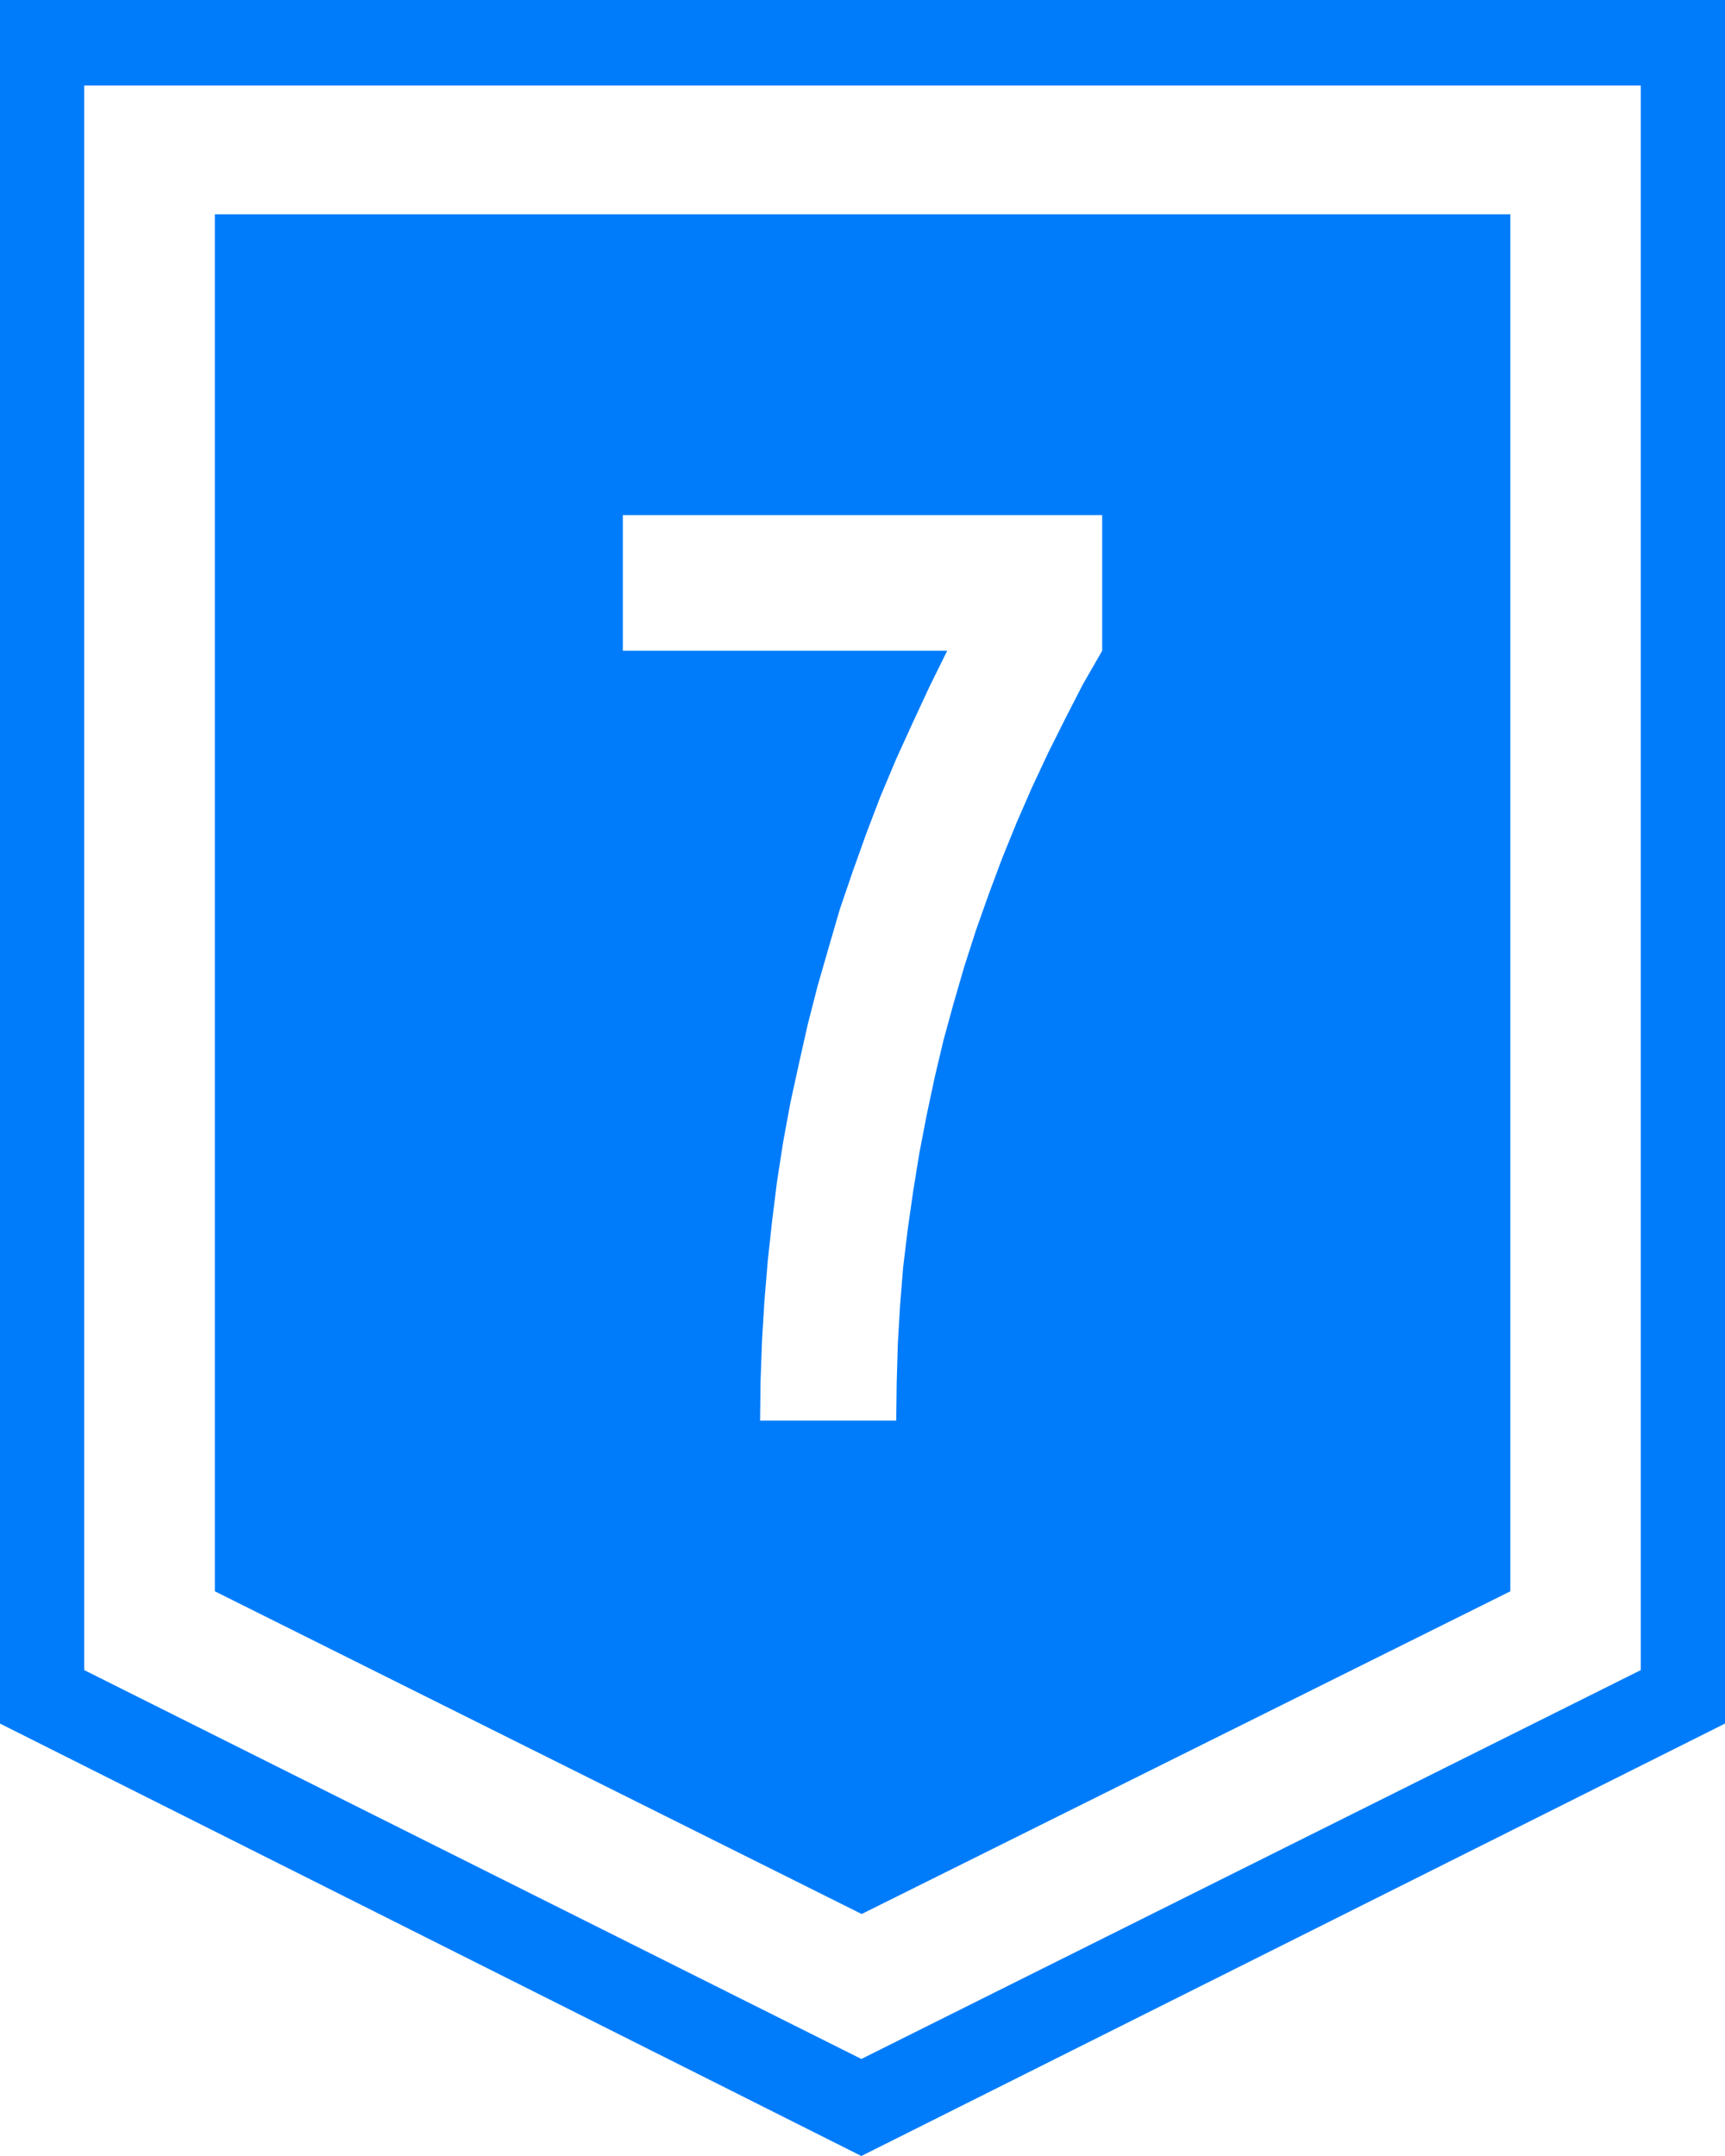 <?xml version="1.0" encoding="UTF-8" standalone="no"?>
<!-- Created with Inkscape (http://www.inkscape.org/) -->

<svg
   xmlns:dc="http://purl.org/dc/elements/1.1/"
   xmlns:cc="http://creativecommons.org/ns#"
   xmlns:rdf="http://www.w3.org/1999/02/22-rdf-syntax-ns#"
   xmlns:svg="http://www.w3.org/2000/svg"
   xmlns="http://www.w3.org/2000/svg"
   xmlns:sodipodi="http://sodipodi.sourceforge.net/DTD/sodipodi-0.dtd"
   xmlns:inkscape="http://www.inkscape.org/namespaces/inkscape"
   width="400"
   height="500"
   id="svg2"
   version="1.1"
   inkscape:version="0.47 r22583"
   sodipodi:docname="R6-UY.svg">
  <defs
     id="defs4" />
  <sodipodi:namedview
     id="base"
     pagecolor="#ffffff"
     bordercolor="#666666"
     borderopacity="1.0"
     inkscape:pageopacity="0.0"
     inkscape:pageshadow="2"
     inkscape:zoom="0.35"
     inkscape:cx="-398.12574"
     inkscape:cy="340.28999"
     inkscape:document-units="px"
     inkscape:current-layer="layer1"
     showgrid="false"
     inkscape:window-width="1680"
     inkscape:window-height="994"
     inkscape:window-x="-4"
     inkscape:window-y="-4"
     inkscape:window-maximized="1"
     showguides="true"
     inkscape:guide-bbox="true">
    <sodipodi:guide
       orientation="0,1"
       position="175.268,170.536"
       id="guide5767" />
  </sodipodi:namedview>
  <g
     inkscape:label="Ebene 1"
     inkscape:groupmode="layer"
     id="layer1"
     transform="translate(-172.047,-276.181)">
    <rect
       style="fill:#ffffff;fill-opacity:1;fill-rule:nonzero;stroke:none"
       id="rect14891"
       width="400"
       height="500"
       x="172.047"
       y="276.181"
       rx="0"
       ry="0" />
    <path
       style="fill:#007cfb;fill-opacity:1;stroke:none"
       d="m 522.268,645.222 0,-319.348 -300.399,0 0,319.348 149.987,74.841 150.413,-74.841"
       id="path6630" />
    <path
       style="fill:#007cfb;fill-opacity:1;fill-rule:evenodd;stroke:none"
       d="m 172.047,276.181 0,399.716 199.734,100.284 200.266,-100.284 0,-399.716 -400,0 z m 19.53,19.844 360.941,0 0,367.47 -180.737,90.184 -180.204,-90.184 0,-367.47 z"
       id="path6632" />
    <path
       id="path6111"
       d="m 316.472,395.645 0,31.456 75.212,0 -4.075,8.262 -3.927,8.447 -3.816,8.373 -3.631,8.633 -3.297,8.633 -3.112,8.707 -3.038,8.892 -2.556,8.781 -2.594,9.003 -2.297,8.966 -2.038,9.077 -1.964,8.966 -1.704,9.263 -1.408,9.077 -1.149,9.225 -1,9.188 -0.778,9.337 -0.556,9.225 -0.334,9.263 -0.111,9.225 31.567,0 0.111,-8.781 0.259,-9.003 0.519,-8.892 0.704,-8.781 1.075,-8.892 1.26,-8.818 1.408,-8.707 1.704,-8.892 1.852,-8.707 2.038,-8.633 2.334,-8.522 2.482,-8.559 2.742,-8.522 2.964,-8.373 3.112,-8.336 3.372,-8.299 3.557,-8.151 3.742,-8.003 4.002,-8.003 4.076,-7.929 4.446,-7.743 0,-31.456 -111.15,0 z"
       style="fill:#ffffff;fill-opacity:1;fill-rule:evenodd;stroke:none" />
  </g>
</svg>
